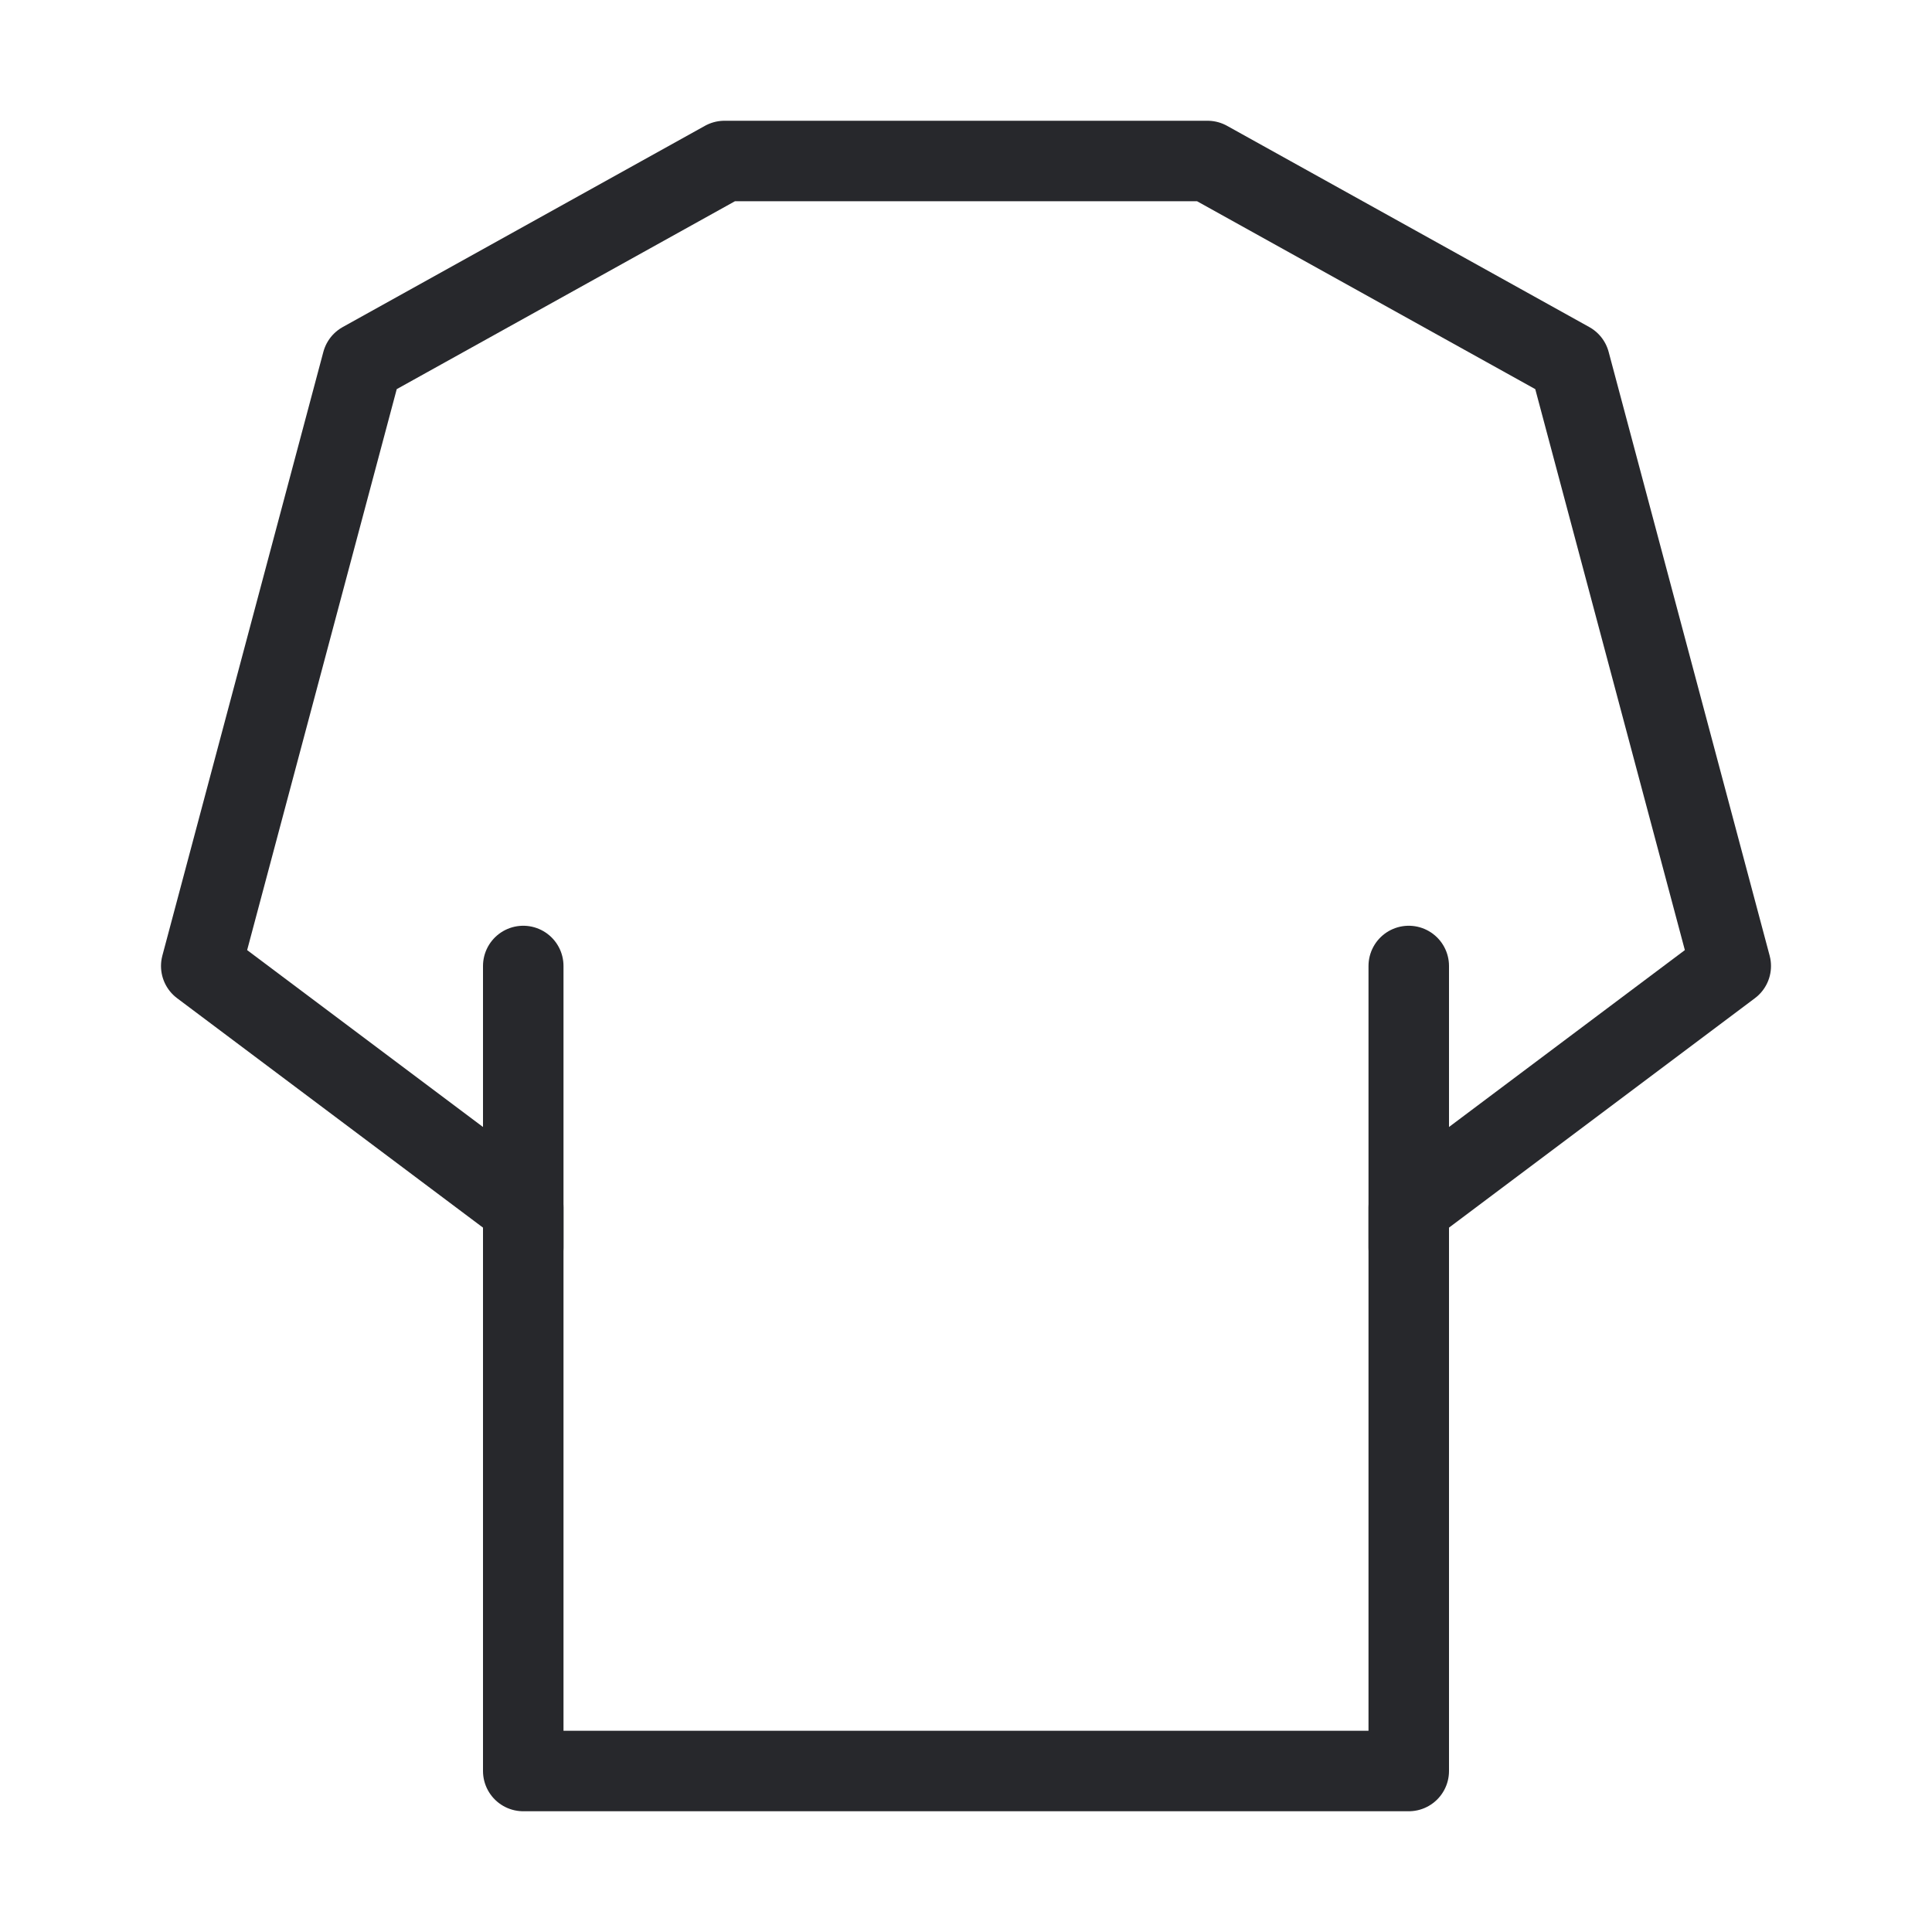 <?xml version="1.0" encoding="UTF-8"?> <svg xmlns="http://www.w3.org/2000/svg" width="30" height="30" viewBox="0 0 48 48" fill="none"> <path d="M9 9L18 4H30L39 9L43 24L35 30V44H13V30L5 24L9 9Z" fill="none" stroke="#27282c" stroke-width="2" stroke-linecap="round" stroke-linejoin="round"></path> <path d="M13 31L13 24" stroke="#27282c" stroke-width="2" stroke-linecap="round" stroke-linejoin="round"></path> <path d="M35 31L35 24" stroke="#27282c" stroke-width="2" stroke-linecap="round" stroke-linejoin="round"></path> </svg> 